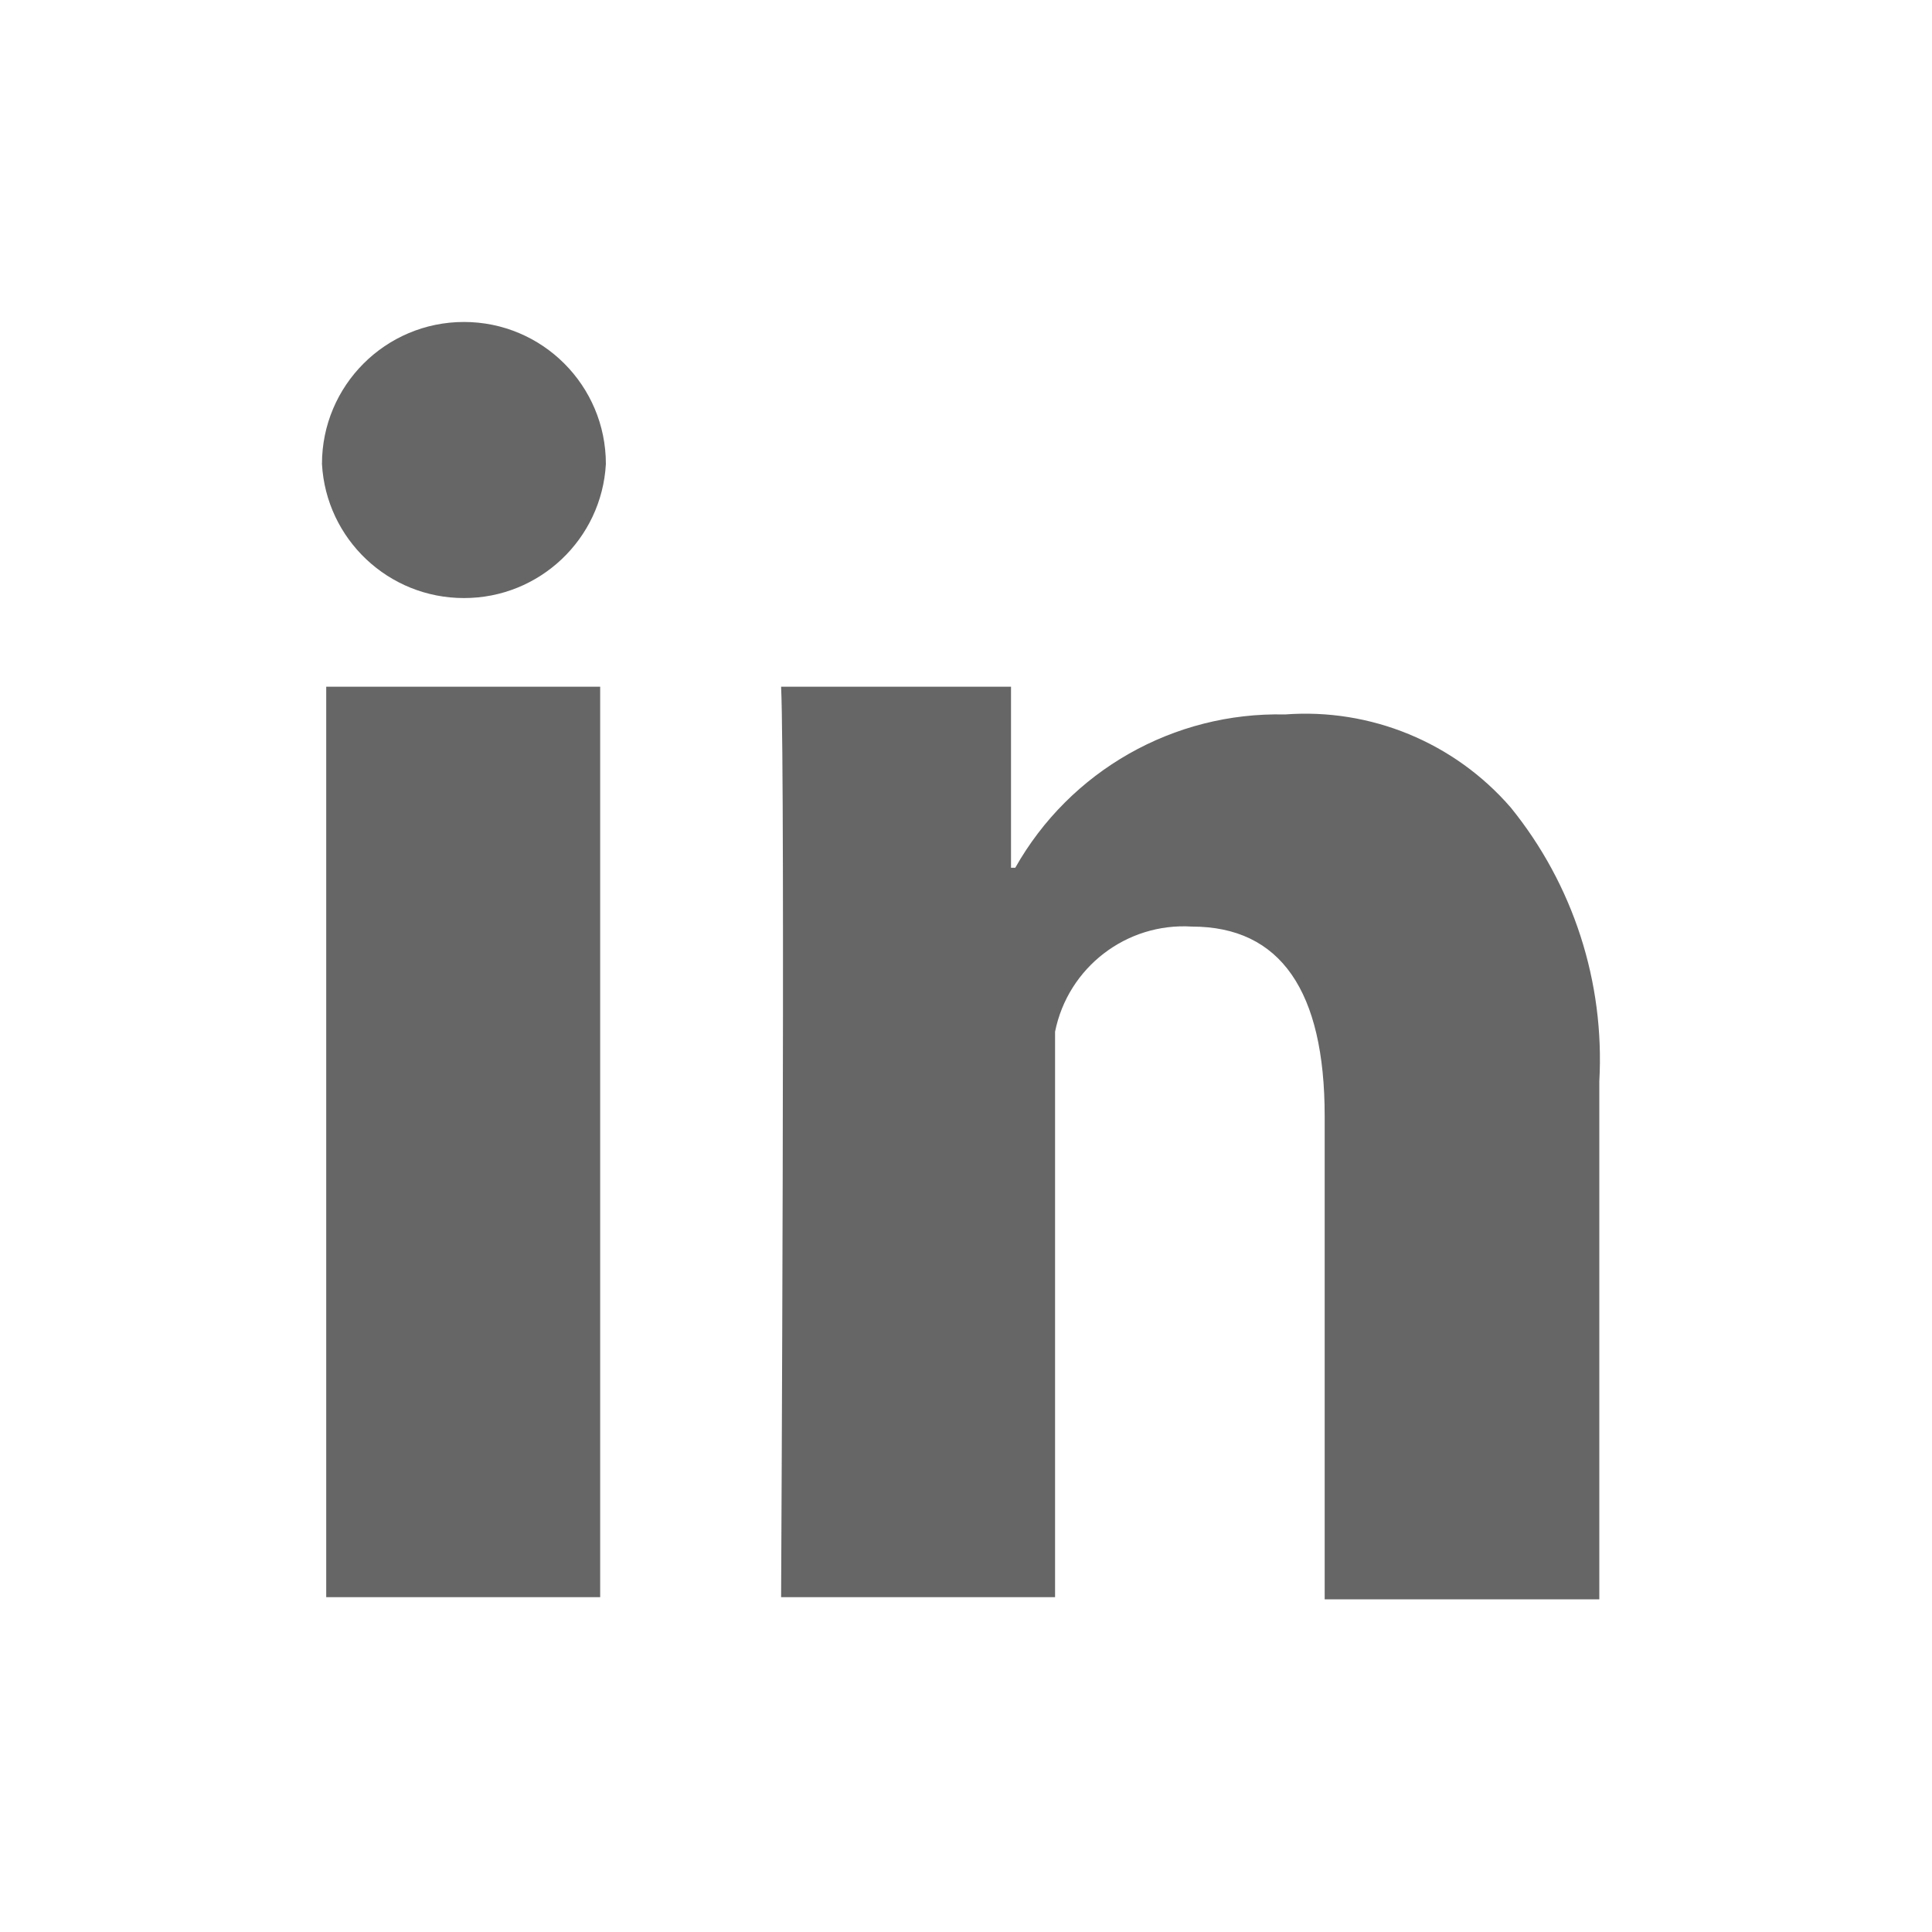 <svg width="20" height="20" viewBox="0 0 20 20" fill="none" xmlns="http://www.w3.org/2000/svg">
<g id="icon/24x24/&#233;&#162;&#134;&#232;&#139;&#177;">
<path id="&#229;&#189;&#162;&#231;&#138;&#182;" fill-rule="evenodd" clip-rule="evenodd" d="M4.803 3.333C3.991 3.333 3.333 3.991 3.333 4.803C3.376 5.582 4.022 6.192 4.803 6.191C5.583 6.192 6.229 5.582 6.272 4.803C6.272 3.991 5.614 3.333 4.803 3.333ZM3.377 7.109H6.213V16.534H3.377V7.109ZM13.302 7.396C14.189 7.329 15.055 7.686 15.638 8.358C16.286 9.156 16.613 10.167 16.556 11.194V16.556H13.713V11.554C13.713 10.261 13.258 9.592 12.339 9.592C11.662 9.549 11.056 10.014 10.922 10.68V16.534H8.086C8.086 16.534 8.13 8.072 8.086 7.109H10.466V8.983H10.51C11.077 7.979 12.15 7.369 13.302 7.396Z" fill="#666666"/>
</g>
</svg>
